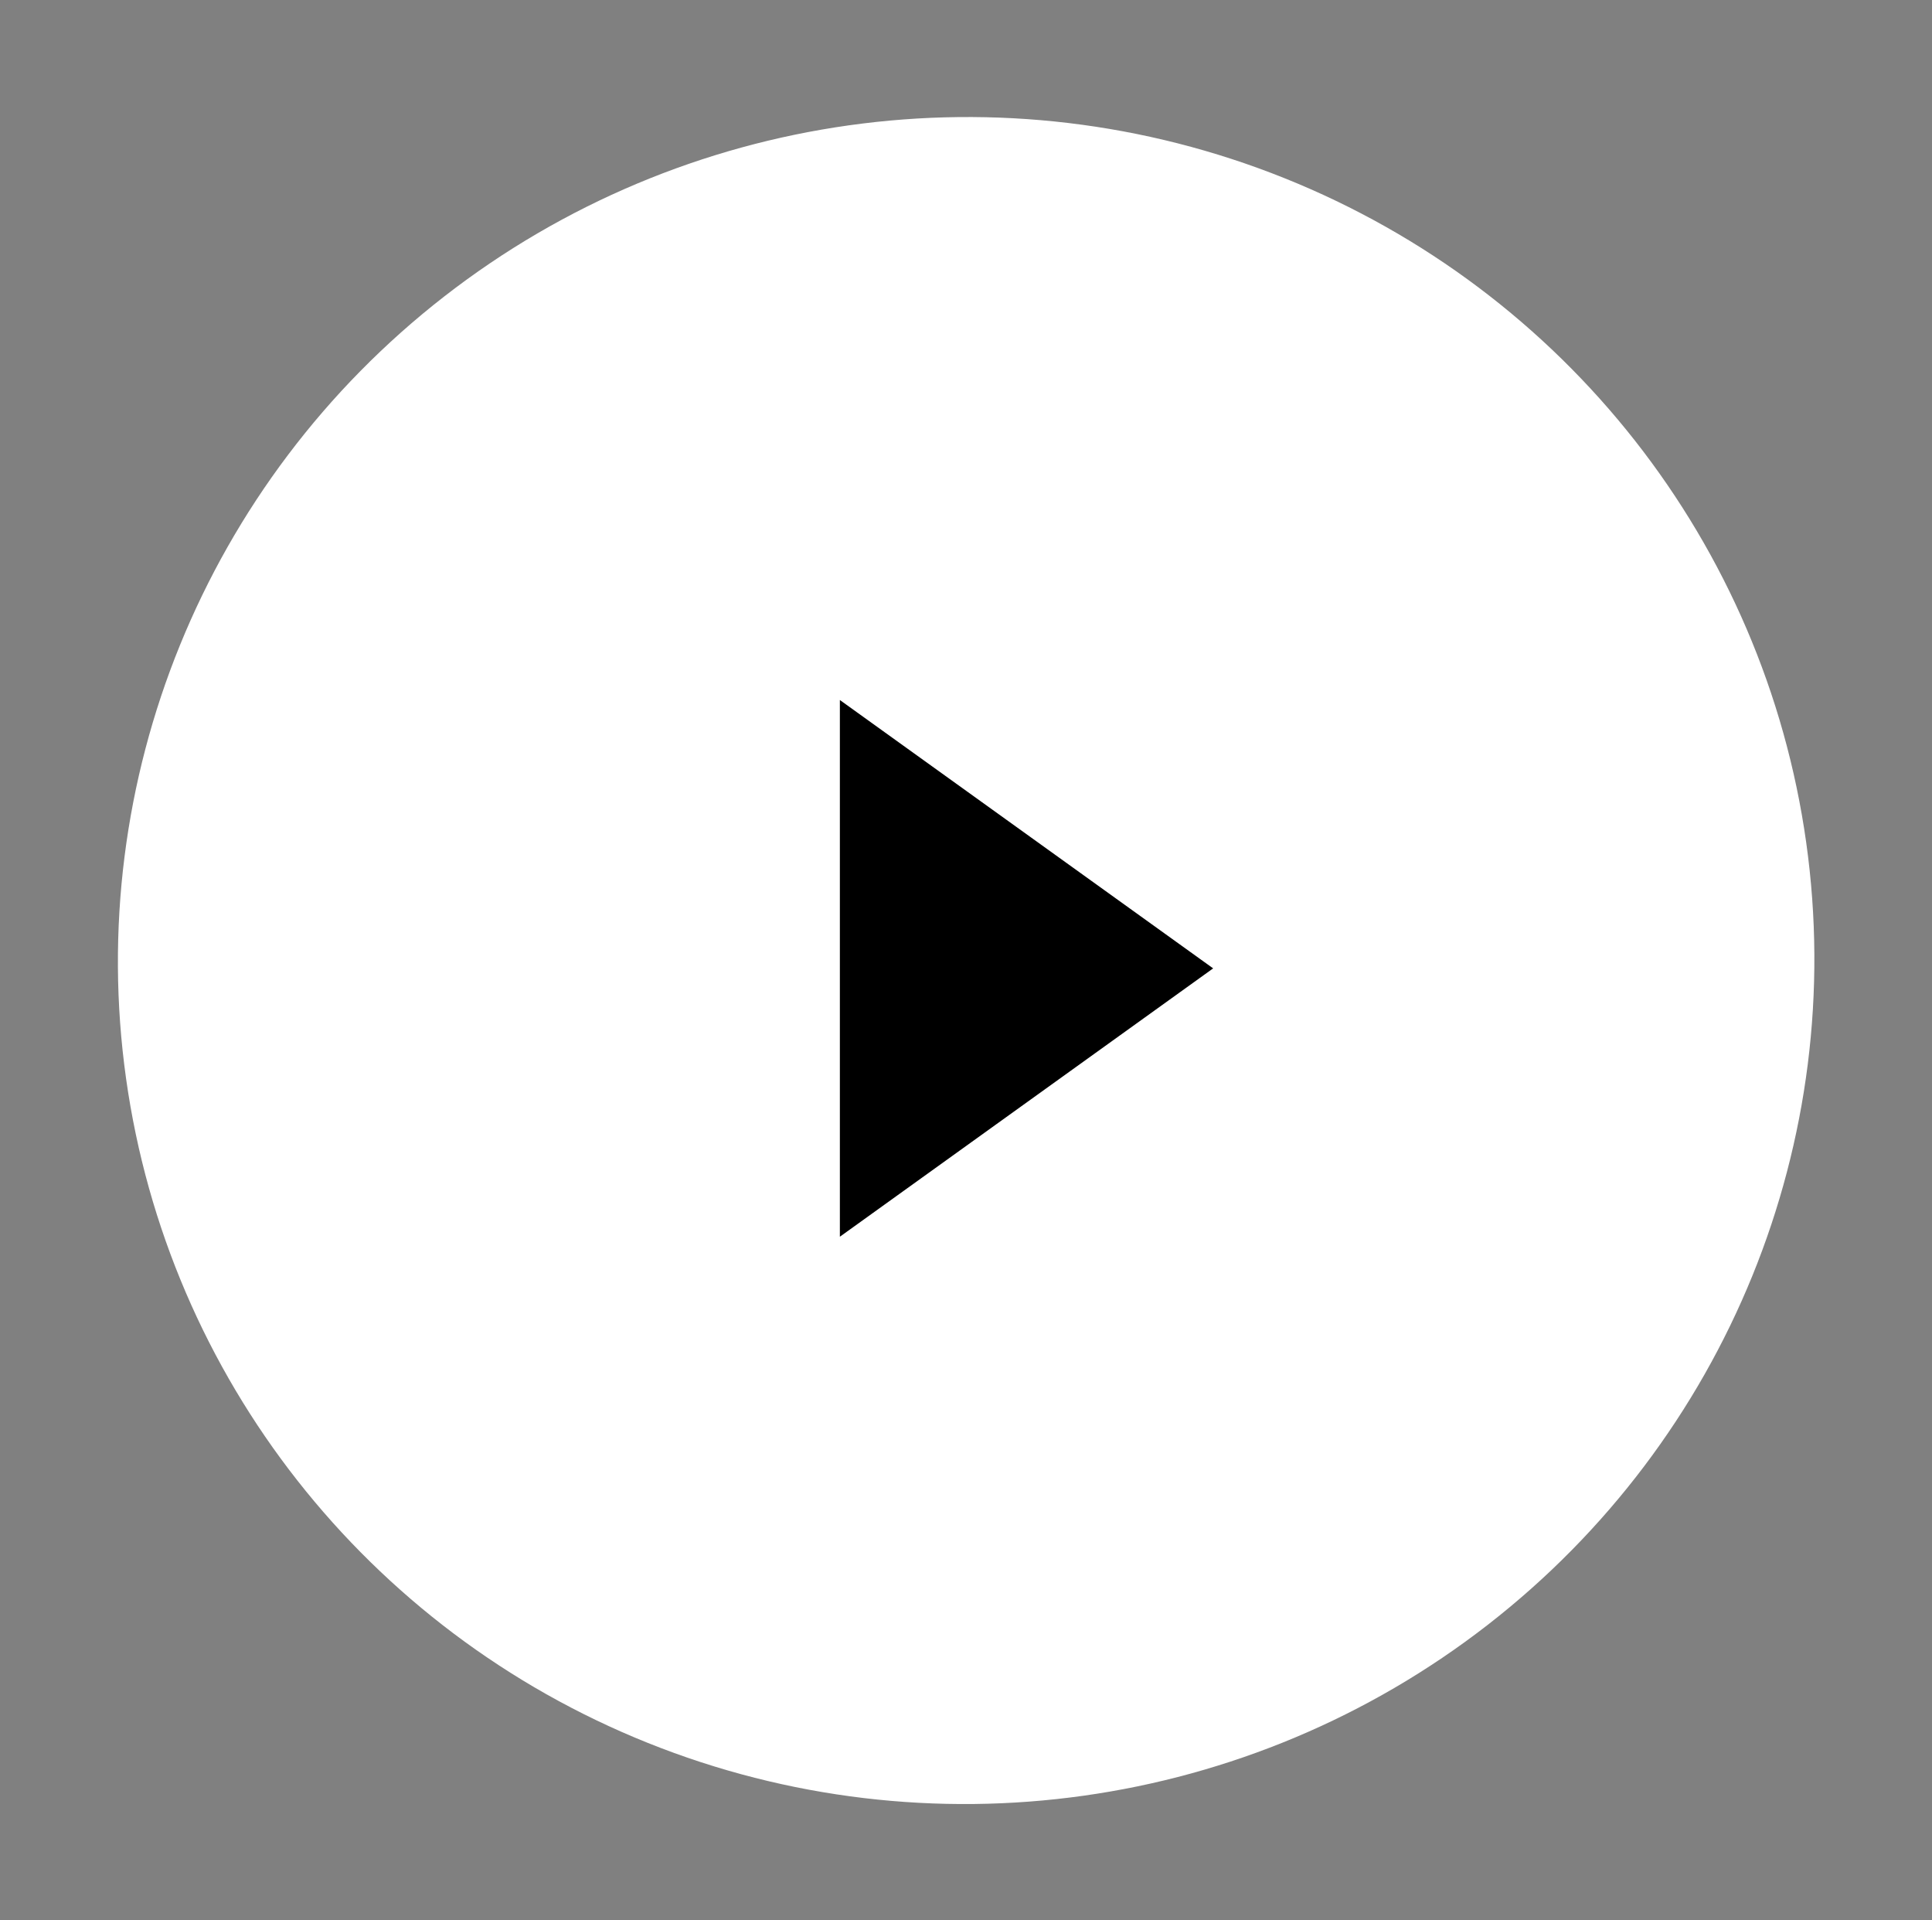 <?xml version="1.0" encoding="UTF-8"?>
<svg width="159px" height="158px" viewBox="0 0 159 158" version="1.1" xmlns="http://www.w3.org/2000/svg" xmlns:xlink="http://www.w3.org/1999/xlink">
    <rect x="0" y="0" width="159" height="158" fill="#808080" stroke="none"/>
    <title>43911617-EBF9-4DD9-BE67-314476A385F2</title>
    <g id="Page-Designs" stroke="none" stroke-width="1" fill="none" fill-rule="evenodd">
        <g id="Desktop-HD-Copy-4" transform="translate(-875, -2285)">
            <g id="Play-Icon" transform="translate(875, 2285)">
                <g id="Group-2-Copy" fill="#FFFFFF" transform="translate(79.709, 79.112) rotate(-8) translate(-79.709, -79.112) translate(9.709, 9.612)">
                    <ellipse id="Oval-Copy" cx="69.815" cy="69.397" rx="69.815" ry="69.397"></ellipse>
                </g>
                <path d="M84.48,65.965 L104.688,94.08 L64.272,94.08 L84.48,65.965 Z" id="Triangle" stroke="#000000" stroke-width="1.92" fill="#000000" transform="translate(84.48, 79.68) rotate(-270) translate(-84.48, -79.68) "></path>
            </g>
        </g>
    </g>
</svg>